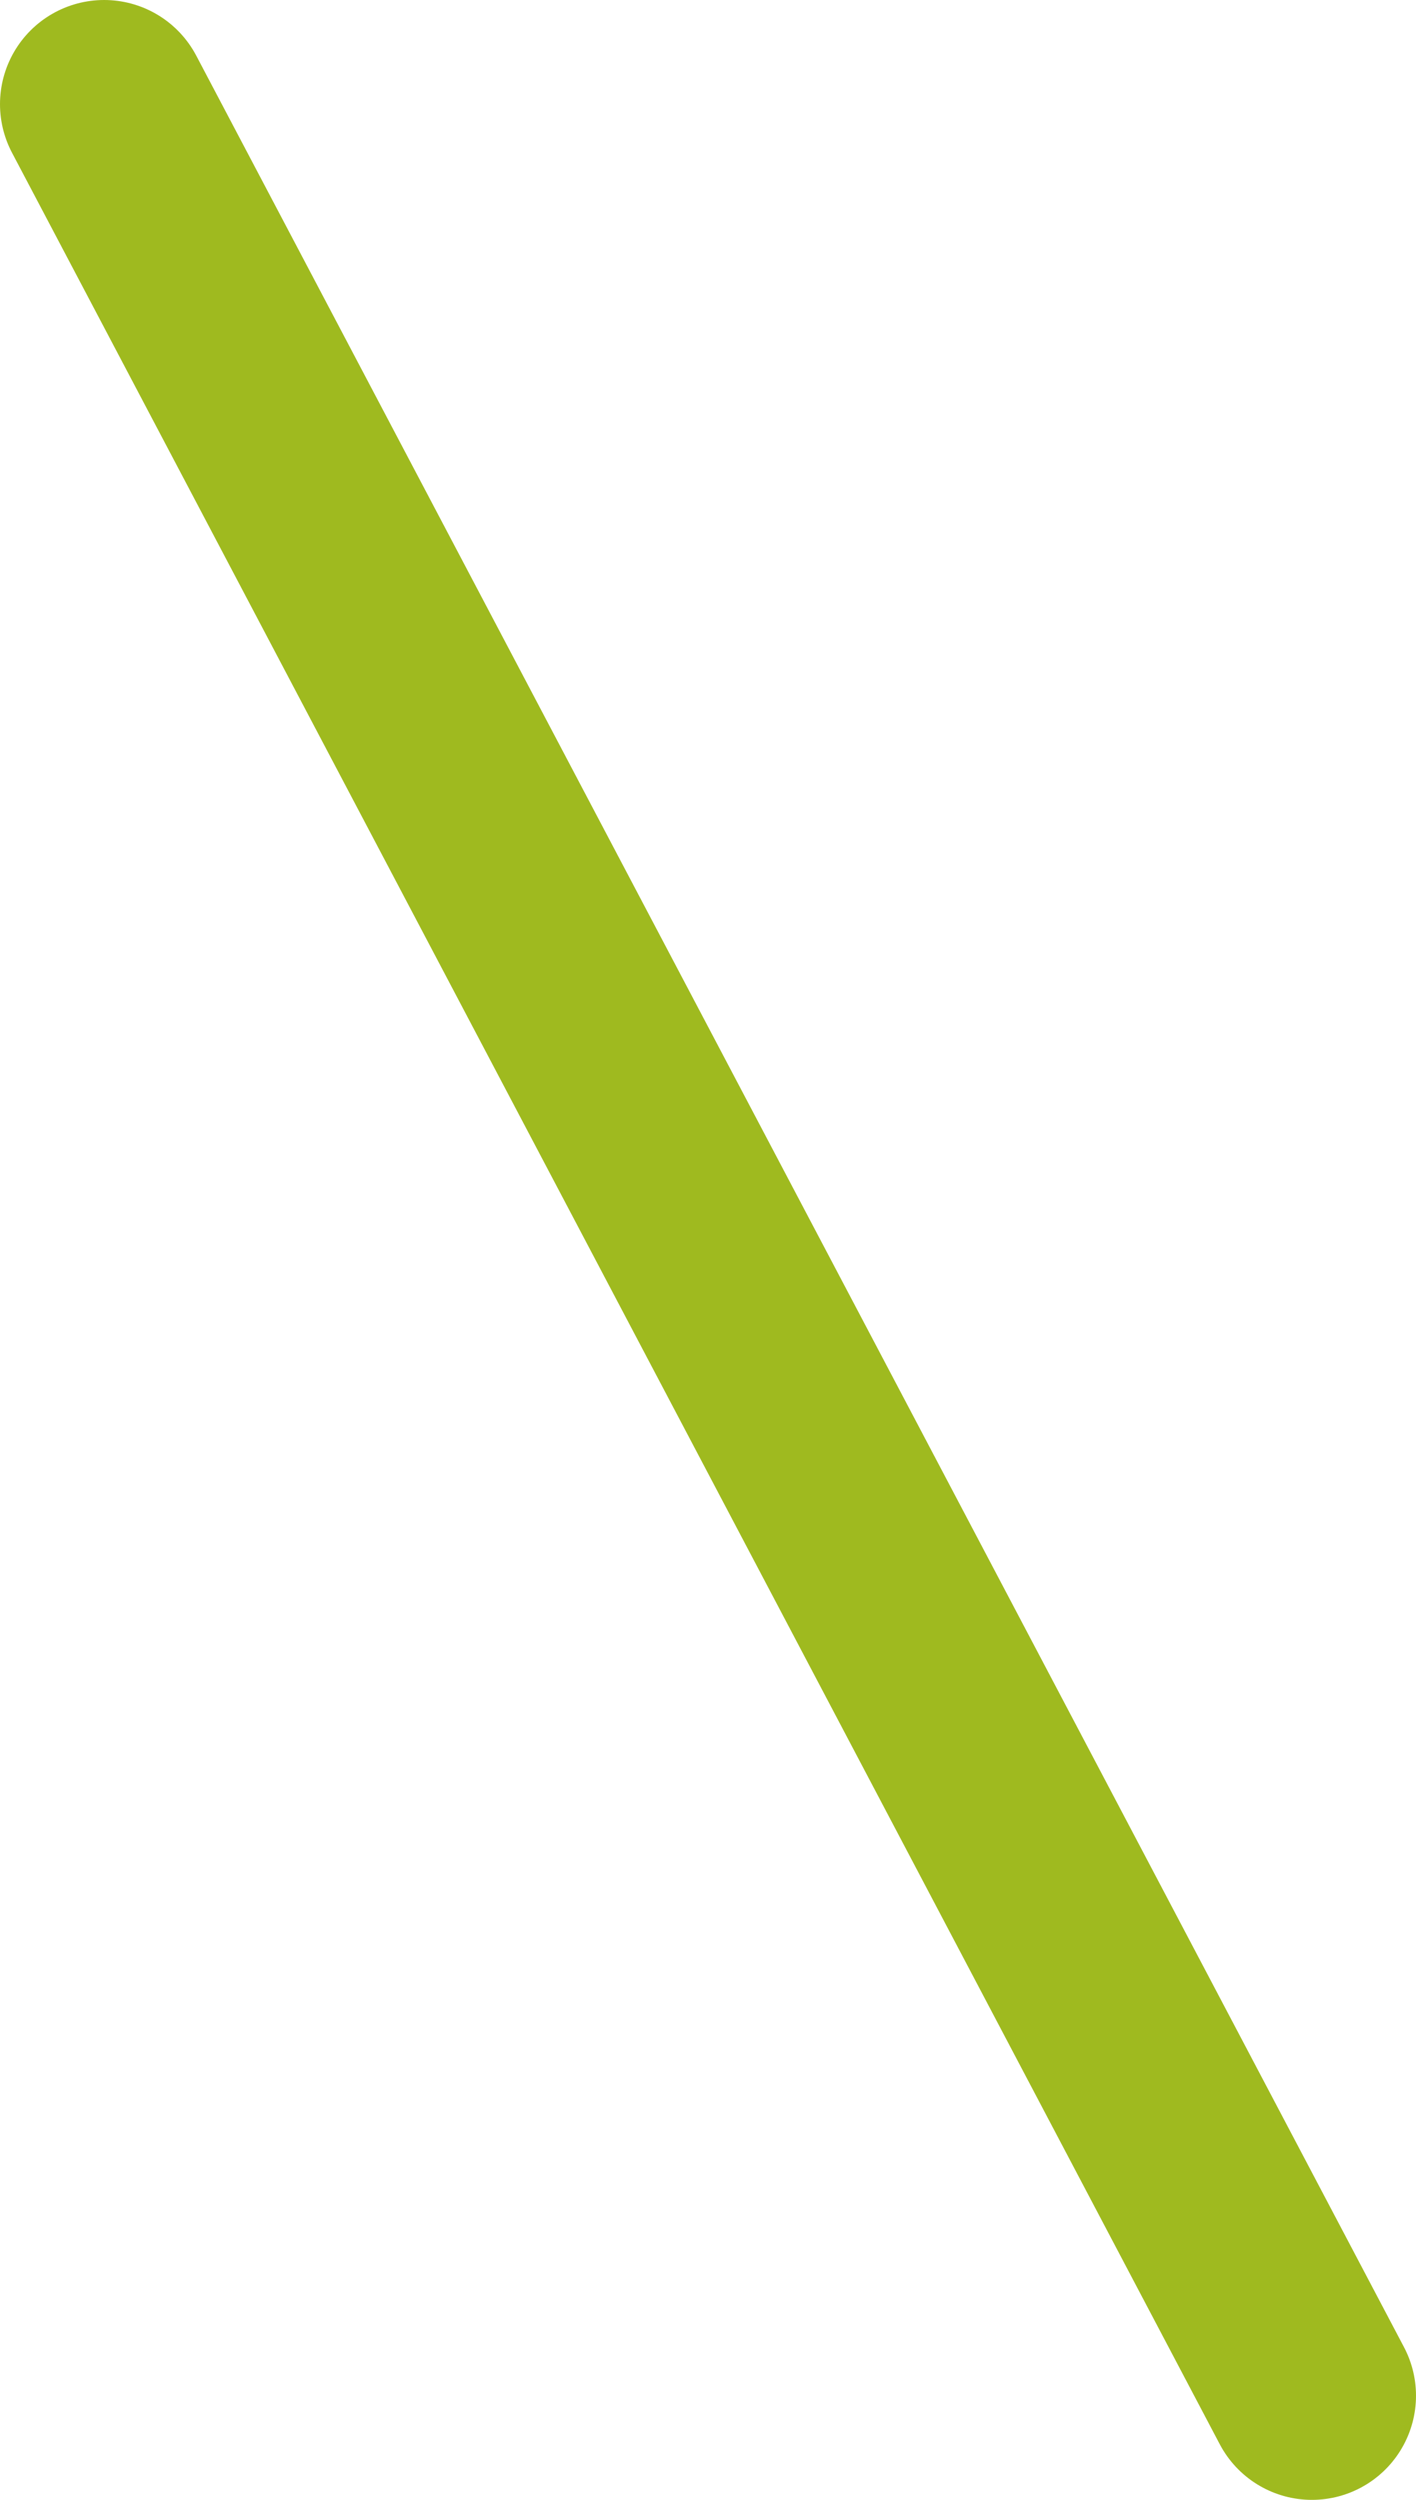 <svg xmlns="http://www.w3.org/2000/svg" width="34" height="60" viewBox="0 0 34 60">
  <defs>
    <style>
      .cls-1 {
        fill: none;
        stroke: #9fba1f;
        stroke-linecap: round;
        stroke-width: 5px;
        fill-rule: evenodd;
      }
    </style>
  </defs>
  <path id="liine1.svg" class="cls-1" d="M595,1363l29,55" transform="translate(-592.5 -1360.5)"/>
</svg>
